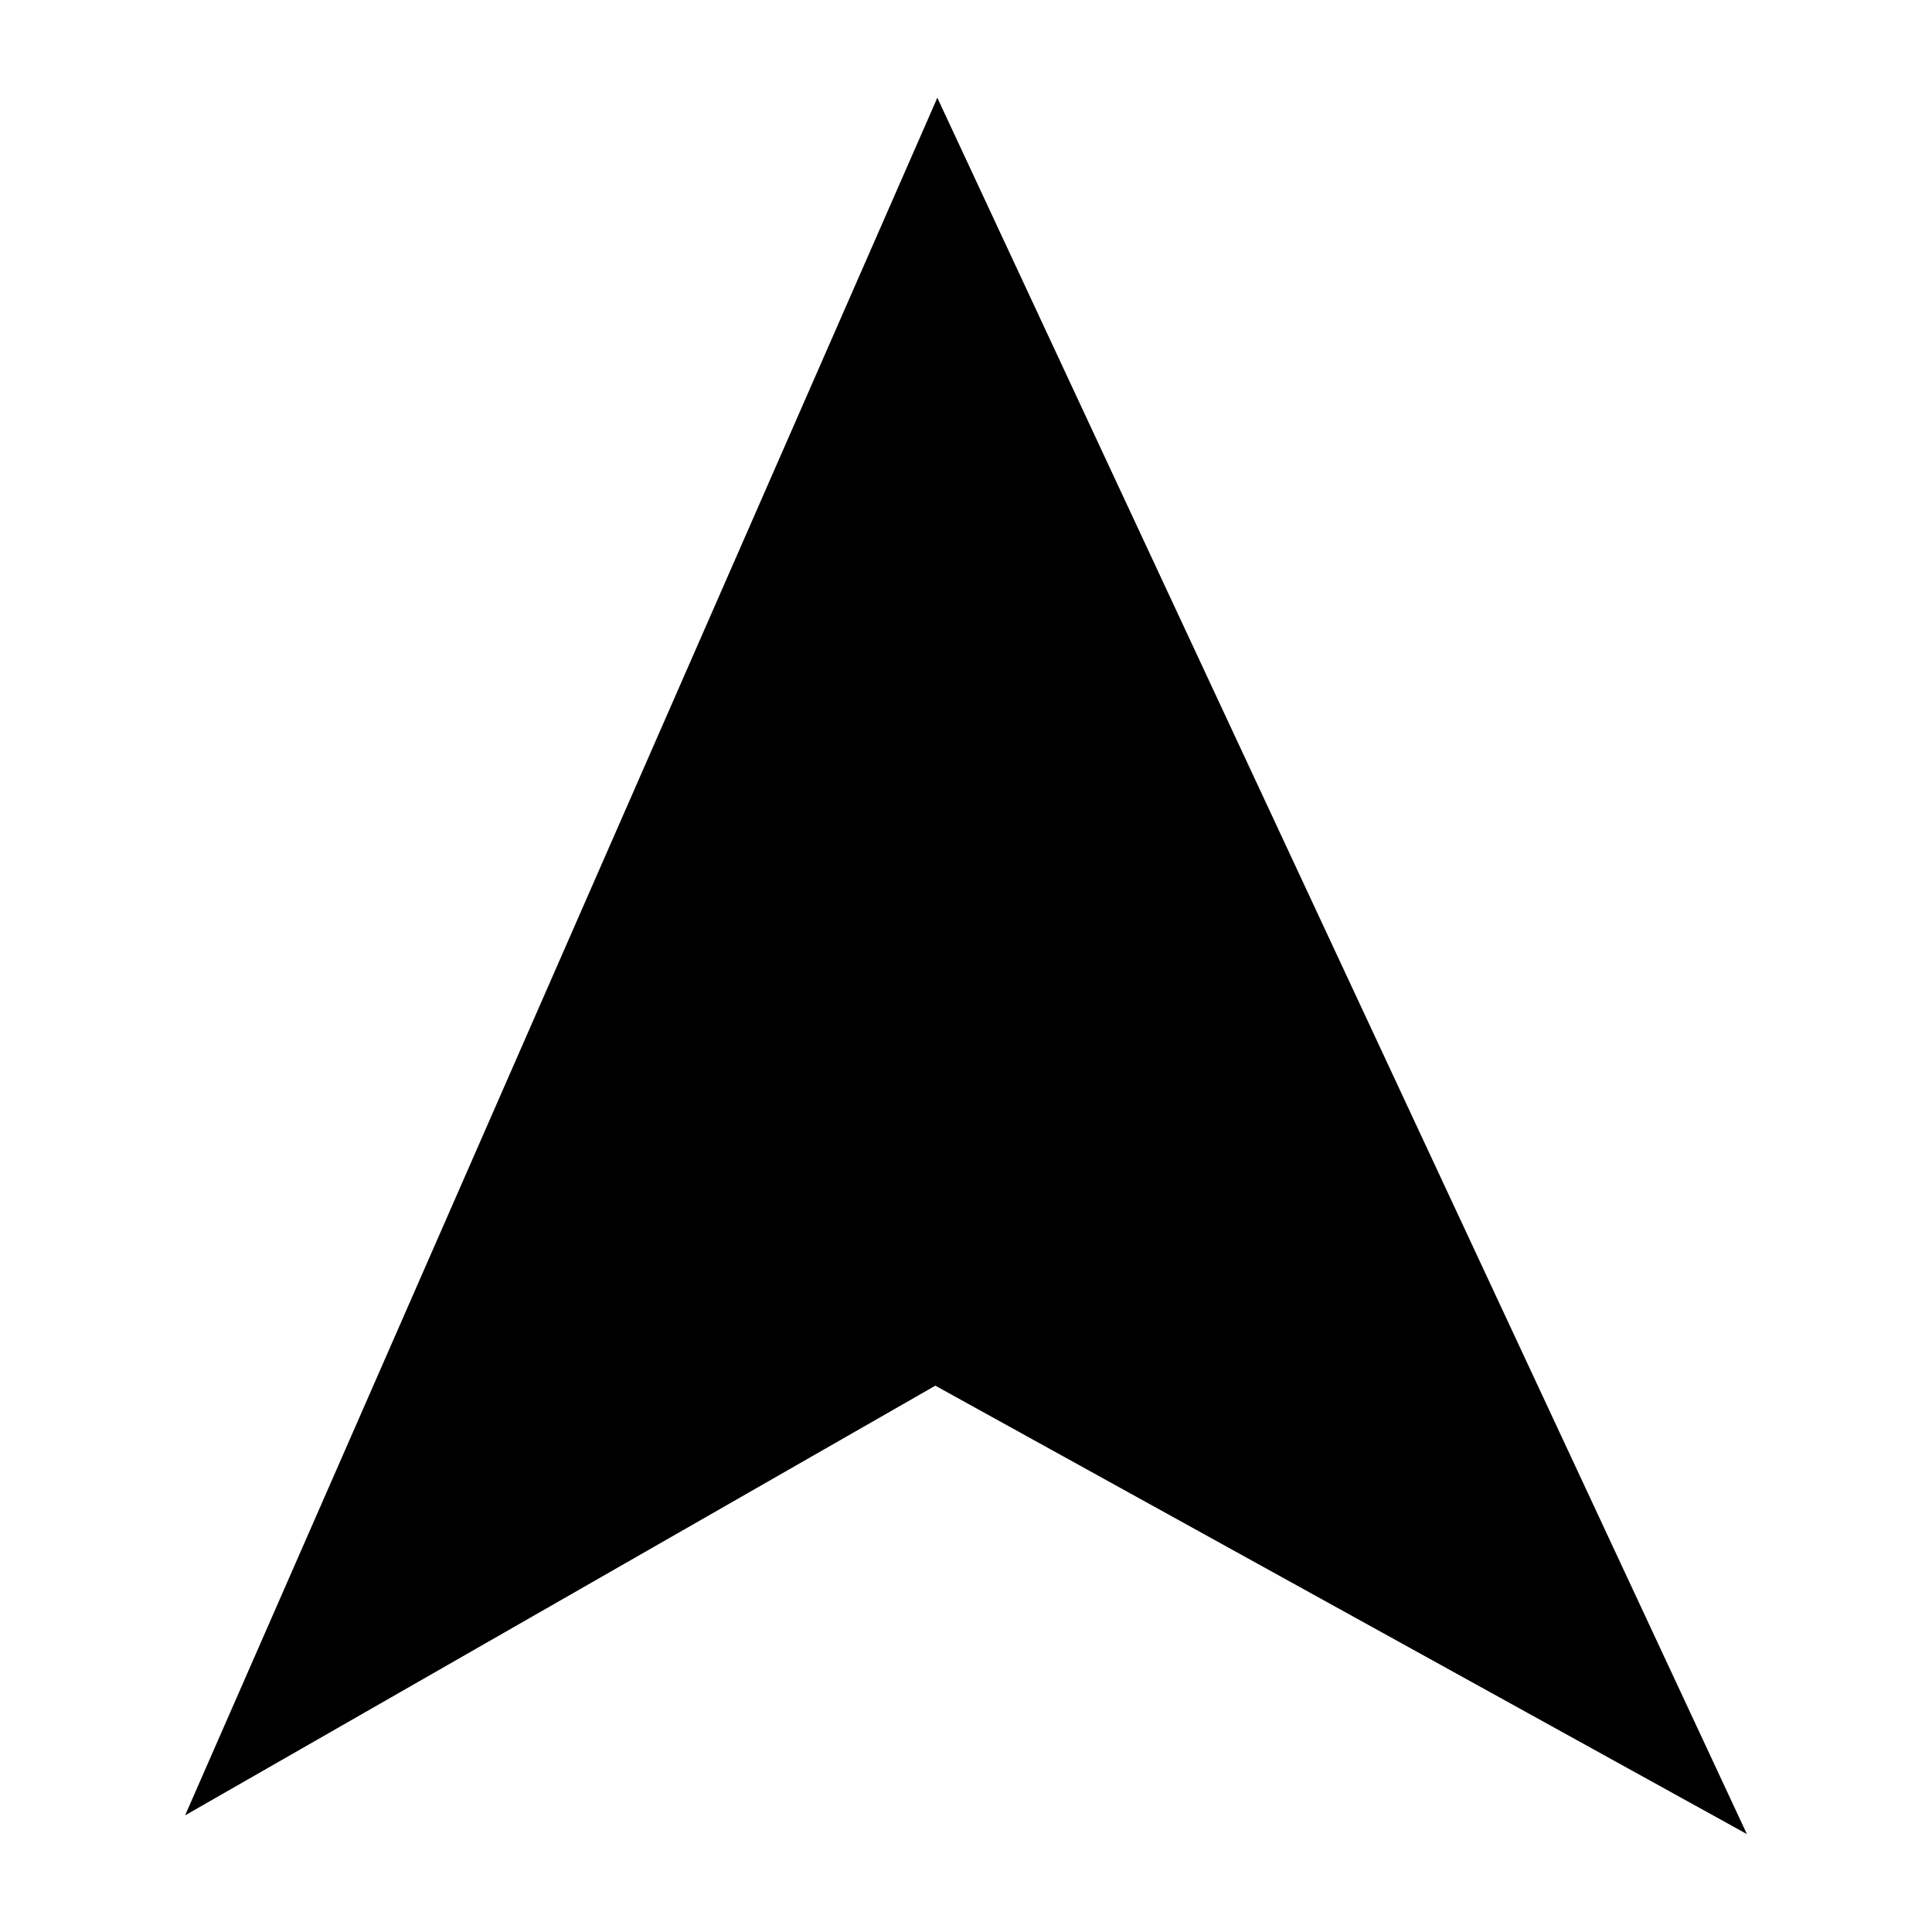 <?xml version="1.0" encoding="UTF-8"?>
<svg id="Layer_1" xmlns="http://www.w3.org/2000/svg" version="1.1" viewBox="0 0 160 160">
  <!-- Generator: Adobe Illustrator 29.6.1, SVG Export Plug-In . SVG Version: 2.1.1 Build 9)  -->
  <defs>
    <style>
      .st0 {
        fill: #9ccbbb;
      }

      .st1 {
        fill: #313c72;
      }
    </style>
  </defs>
  <polygon className="st1" points="77.62 8.11 15.33 150.34 116.79 92.23 77.62 8.11"/>
  <polygon className="st0" points="77.62 8.11 144.67 151.89 53.54 101.54 77.62 8.11"/>
</svg>
